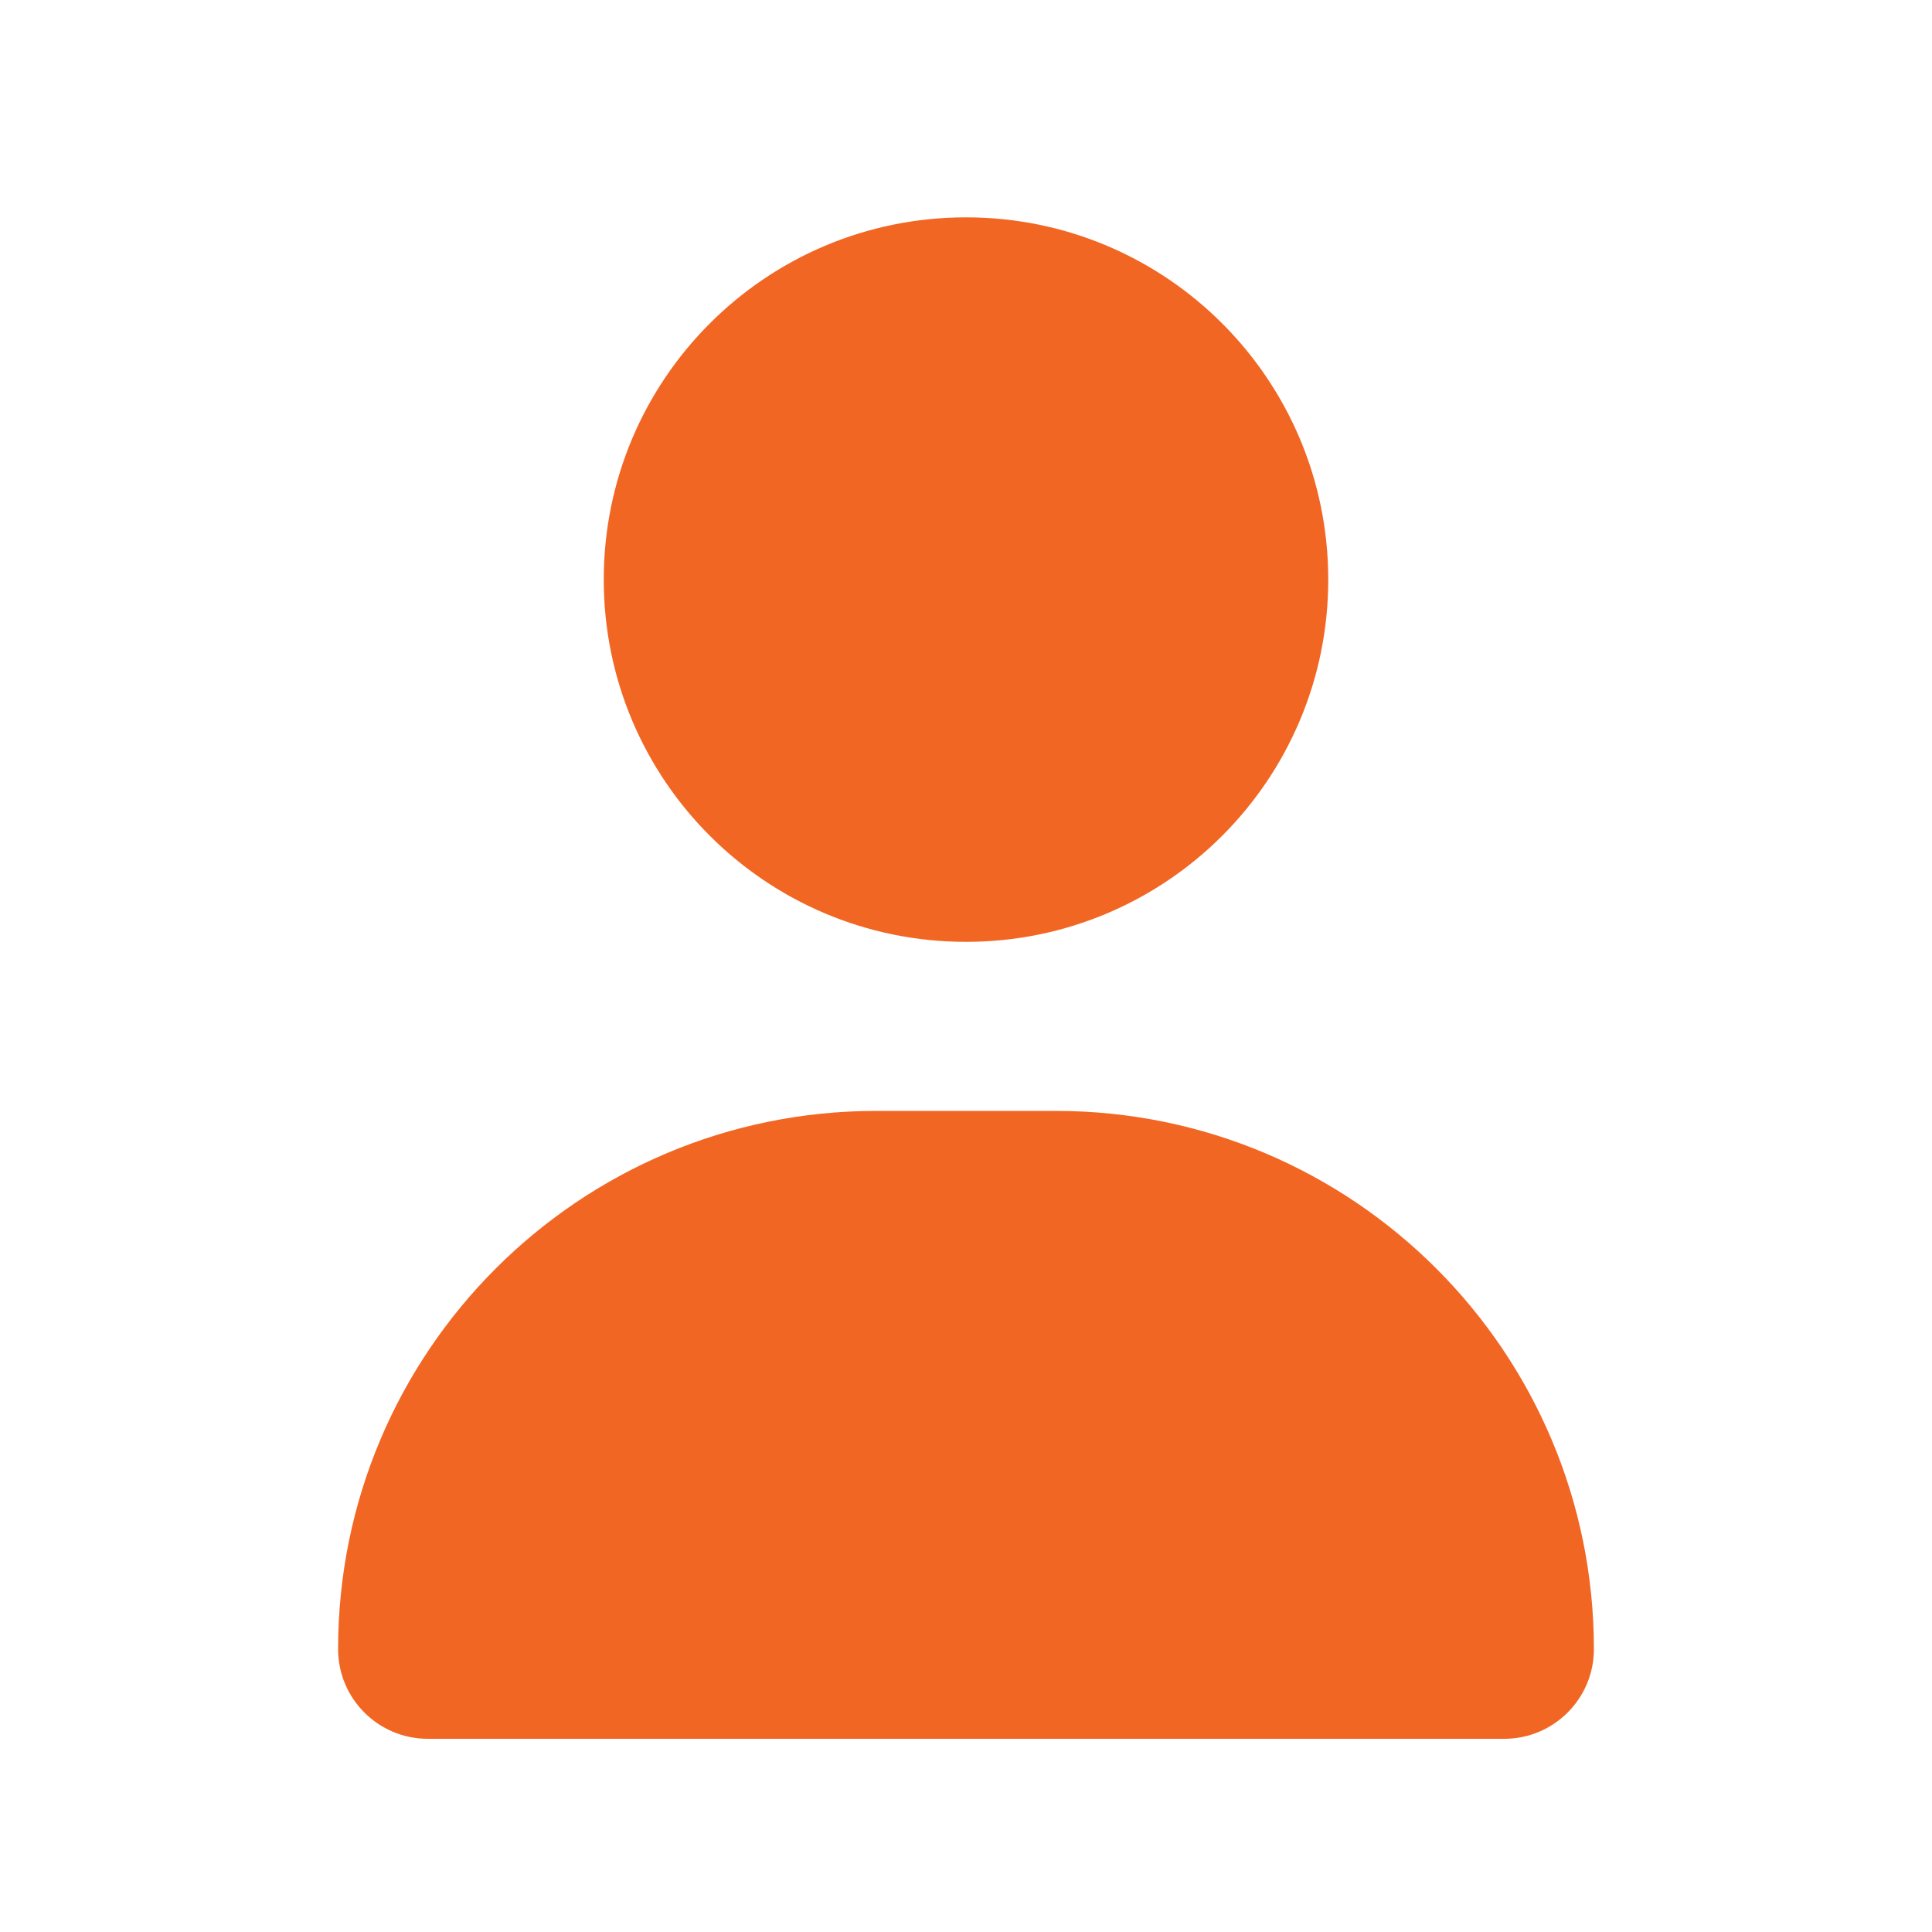 <?xml version="1.0" encoding="UTF-8"?>
<svg xmlns="http://www.w3.org/2000/svg" id="Layer_1" version="1.1" viewBox="0 0 640 640">
  <defs>
    <style>
      .st0 {
        fill: #f26624;
      }
    </style>
  </defs>
  <path class="st0" d="M320,312c66.3,0,120-53.7,120-120s-53.7-120-120-120-120,53.7-120,120,53.7,120,120,120ZM290.3,368c-98.5,0-178.3,79.8-178.3,178.3,0,16.4,13.3,29.7,29.7,29.7h356.6c16.4,0,29.7-13.3,29.7-29.7,0-98.5-79.8-178.3-178.3-178.3h-59.4Z"></path>
</svg>
